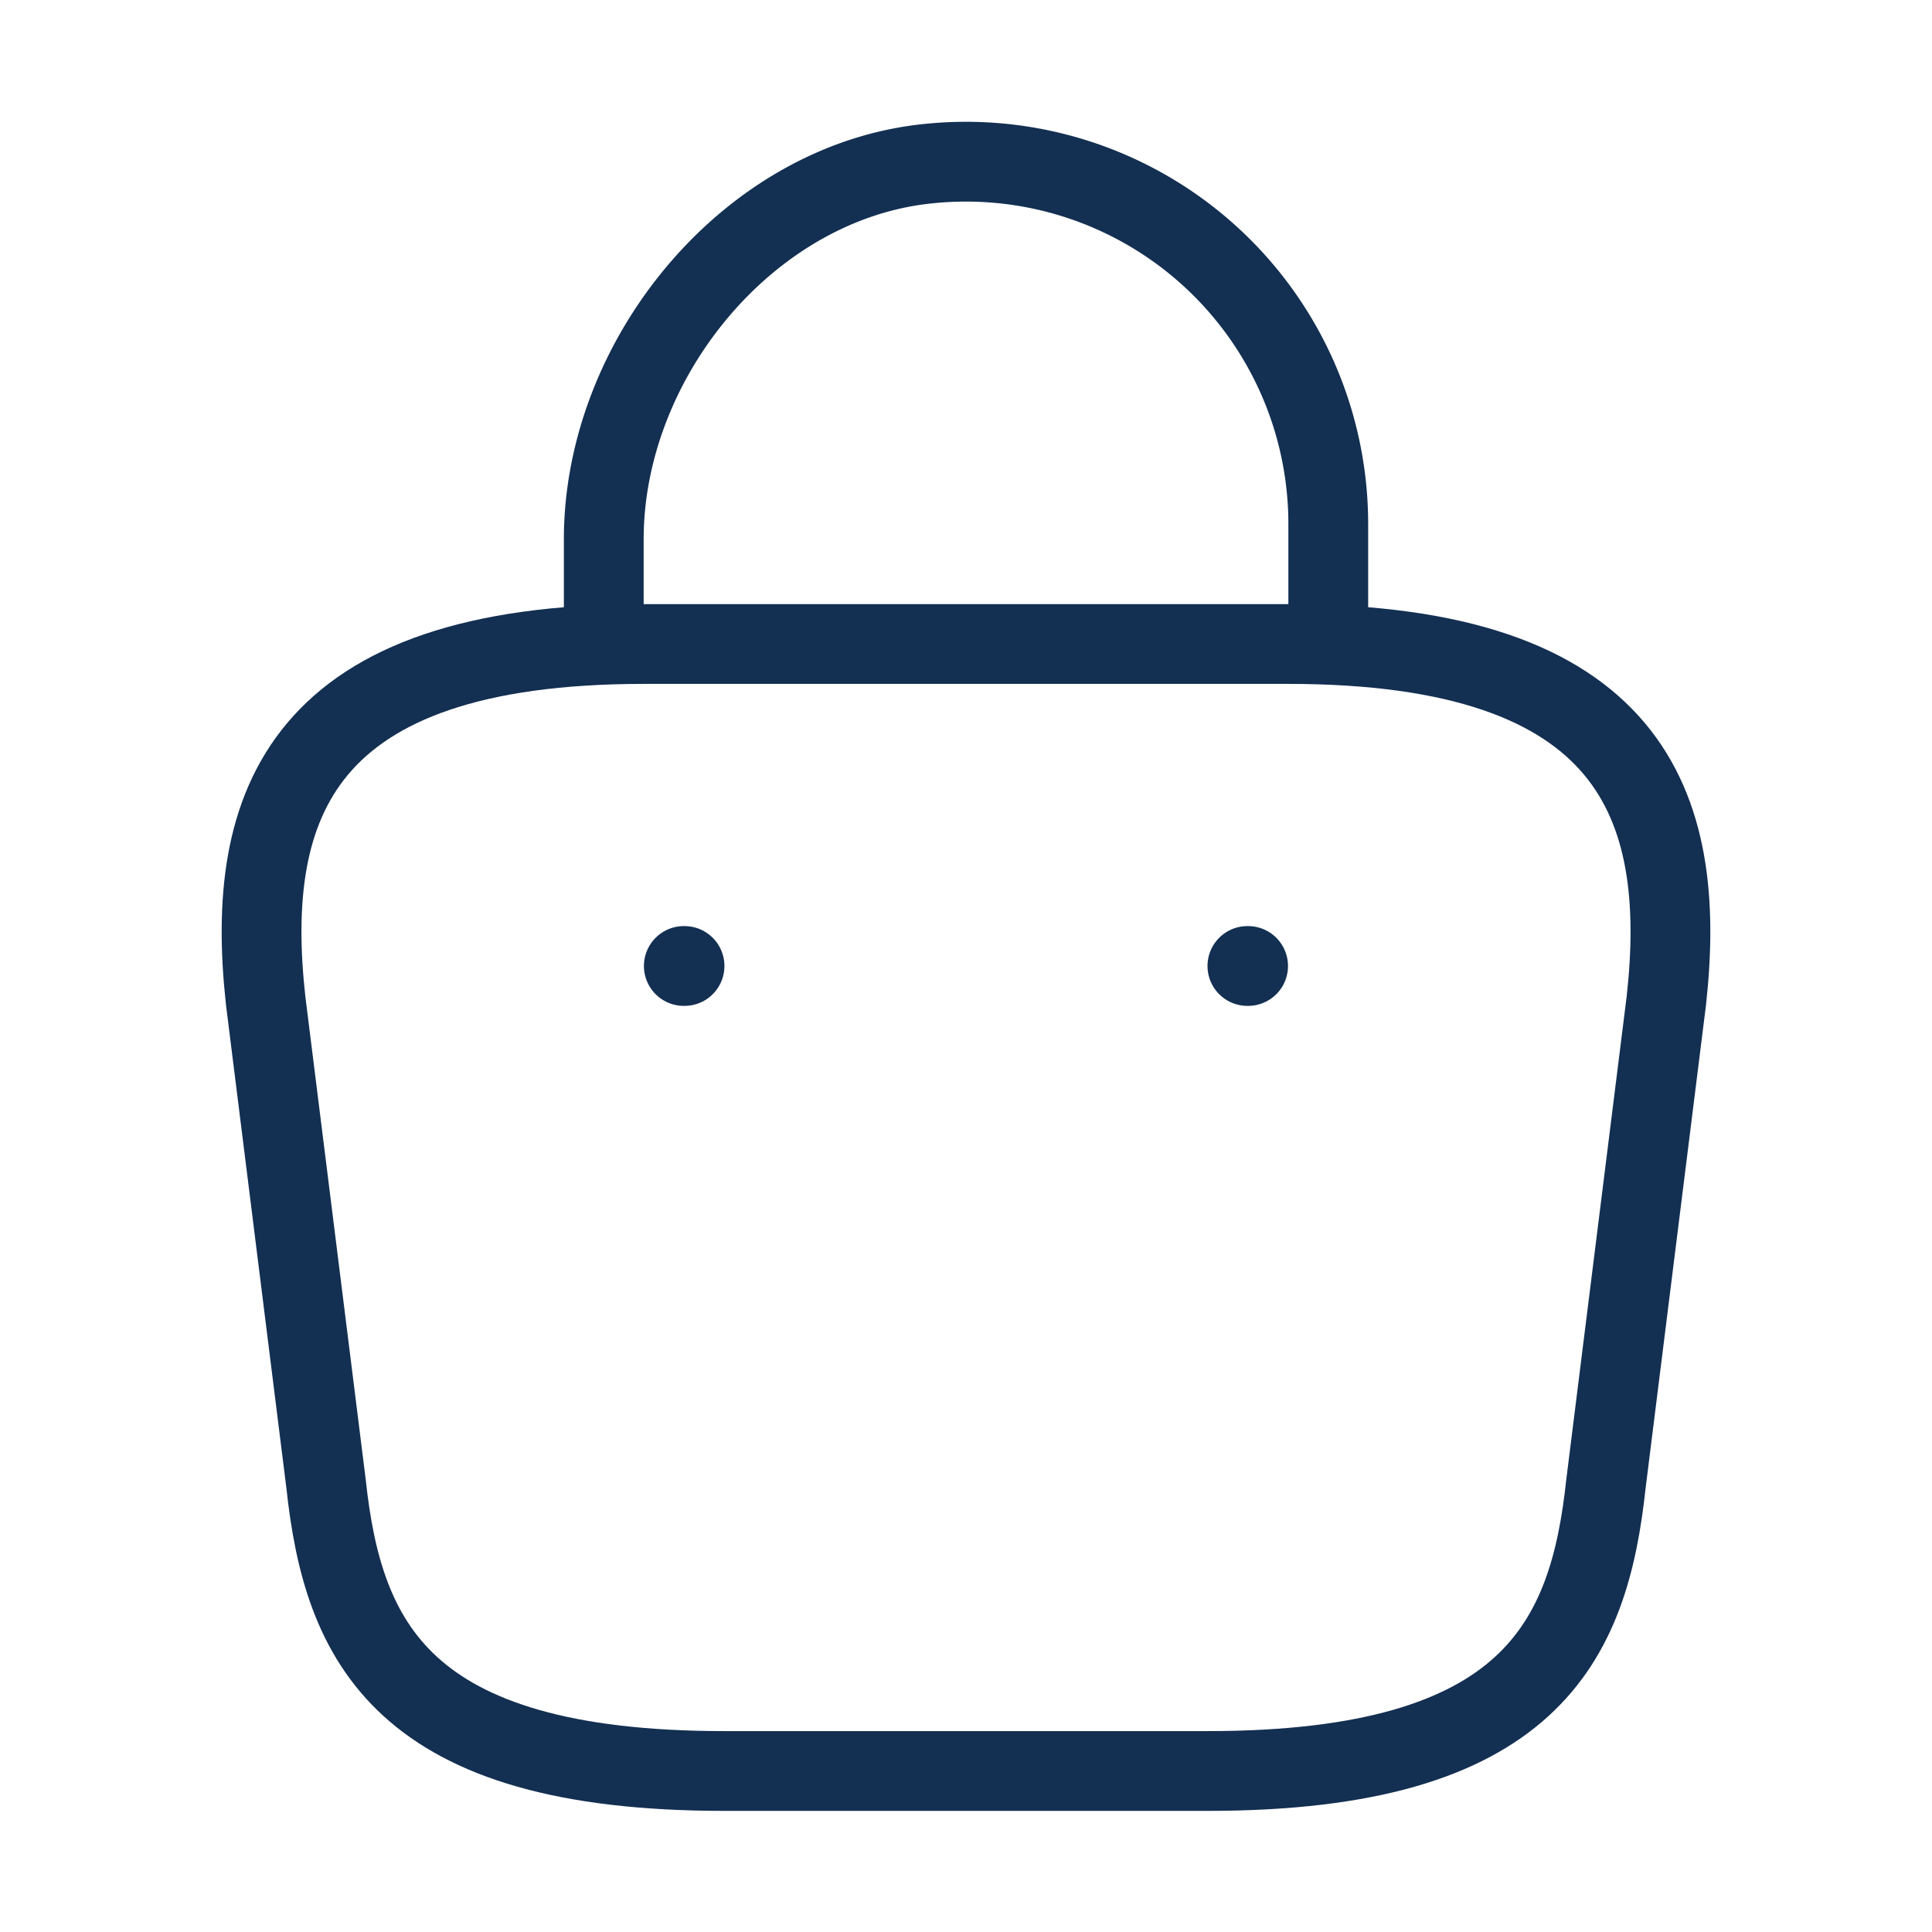 <svg id="bag-2" xmlns="http://www.w3.org/2000/svg" width="72.645" height="72.645" viewBox="0 0 72.645 72.645">
  <path id="Vector" d="M0,17.137V14.2C0,7.391,5.479.7,12.289.066a13.622,13.622,0,0,1,14.953,13.56V17.8" transform="translate(22.702 6.079)" fill="none" stroke="#132f52" stroke-linecap="round" stroke-linejoin="round" stroke-width="3"/>
  <path id="Vector-2" data-name="Vector" d="M17.407,42.376H35.568c12.168,0,14.347-4.873,14.983-10.806l2.27-18.161C53.639,6.023,51.52,0,38.6,0H14.38C1.455,0-.663,6.023.154,13.409L2.424,31.57C3.06,37.5,5.239,42.376,17.407,42.376Z" transform="translate(9.835 24.215)" fill="none" stroke="#132f52" stroke-linecap="round" stroke-linejoin="round" stroke-width="3"/>
  <path id="Vector-3" data-name="Vector" d="M.495.5H.522" transform="translate(46.408 35.822)" fill="none" stroke="#132f52" stroke-linecap="round" stroke-linejoin="round" stroke-width="3"/>
  <path id="Vector-4" data-name="Vector" d="M.495.5H.522" transform="translate(25.217 35.822)" fill="none" stroke="#132f52" stroke-linecap="round" stroke-linejoin="round" stroke-width="3"/>
  <path id="Vector-5" data-name="Vector" d="M0,0H72.645V72.645H0Z" fill="none" opacity="0"/>
</svg>
